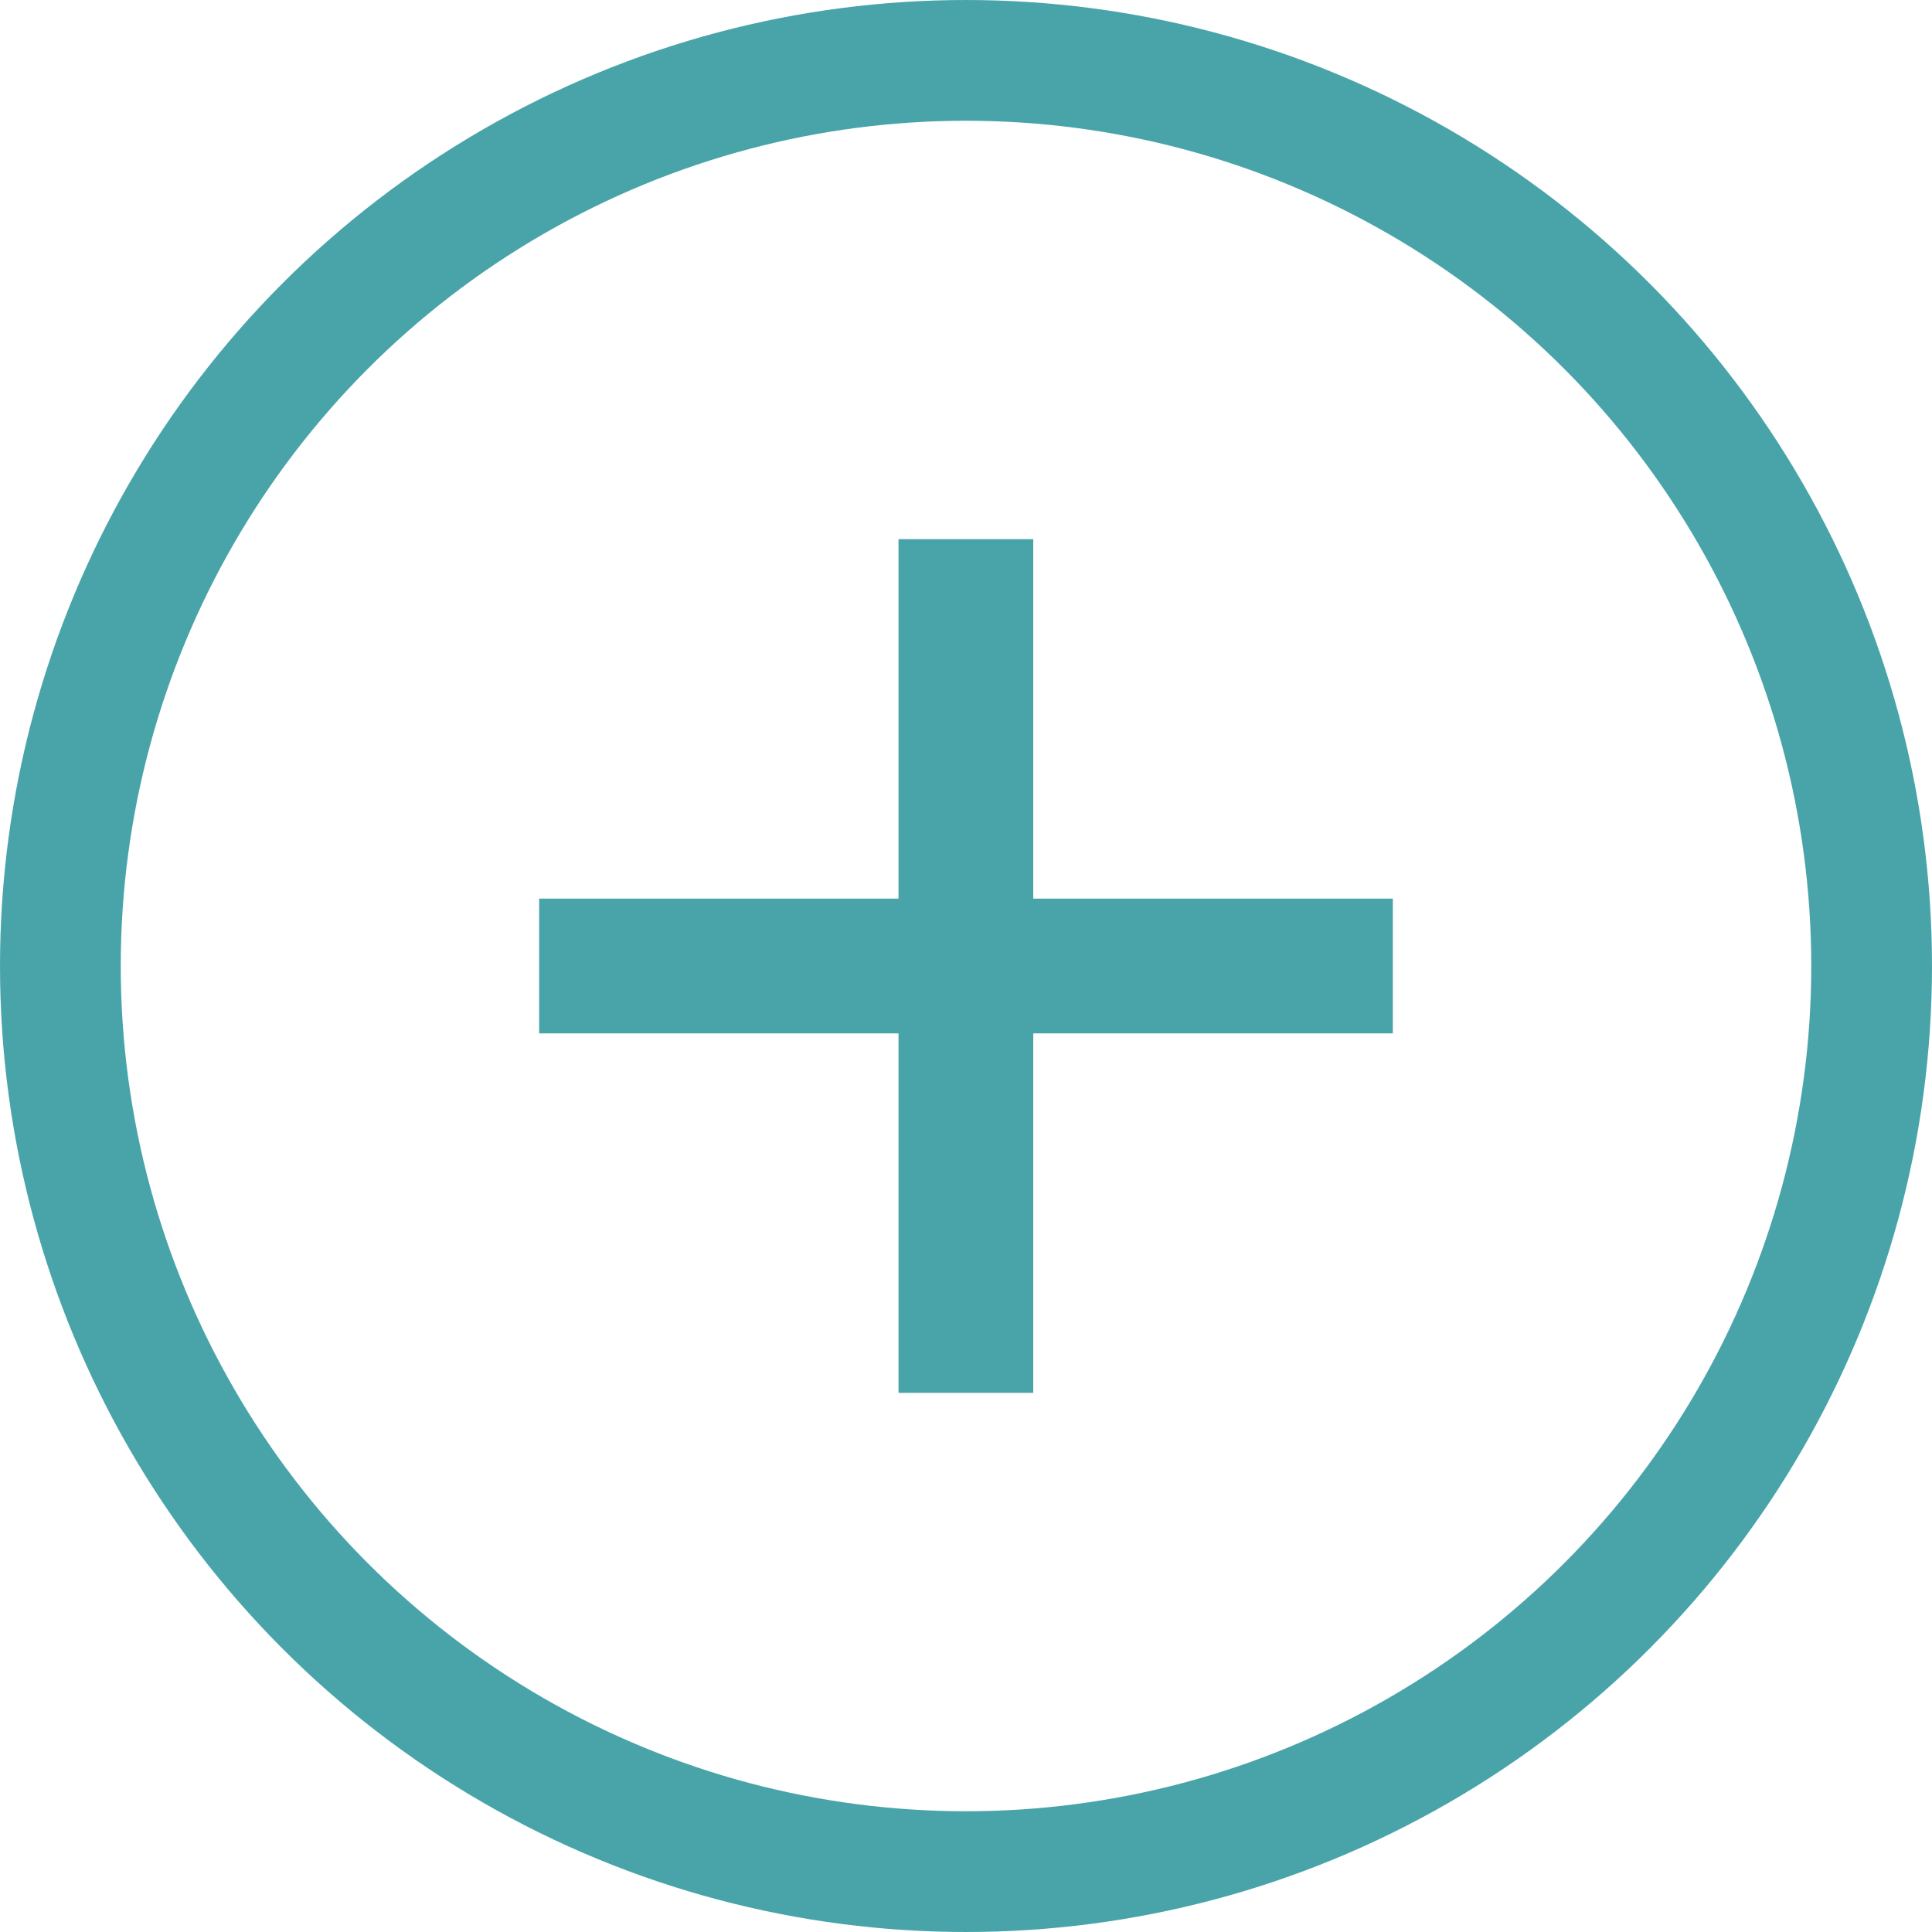 <svg xmlns="http://www.w3.org/2000/svg" width="16" height="16" viewBox="0 0 16 16" fill="none"><g id="Group 126"><circle id="Ellipse 50" cx="8" cy="8" r="7.5" stroke="#49A4AA"></circle><rect id="Rectangle 159" x="7.441" y="4.465" width="1.116" height="7.07" fill="#49A4AA"></rect><rect id="Rectangle 160" x="11.535" y="7.442" width="1.116" height="7.07" transform="rotate(90 11.535 7.442)" fill="#49A4AA"></rect></g></svg>